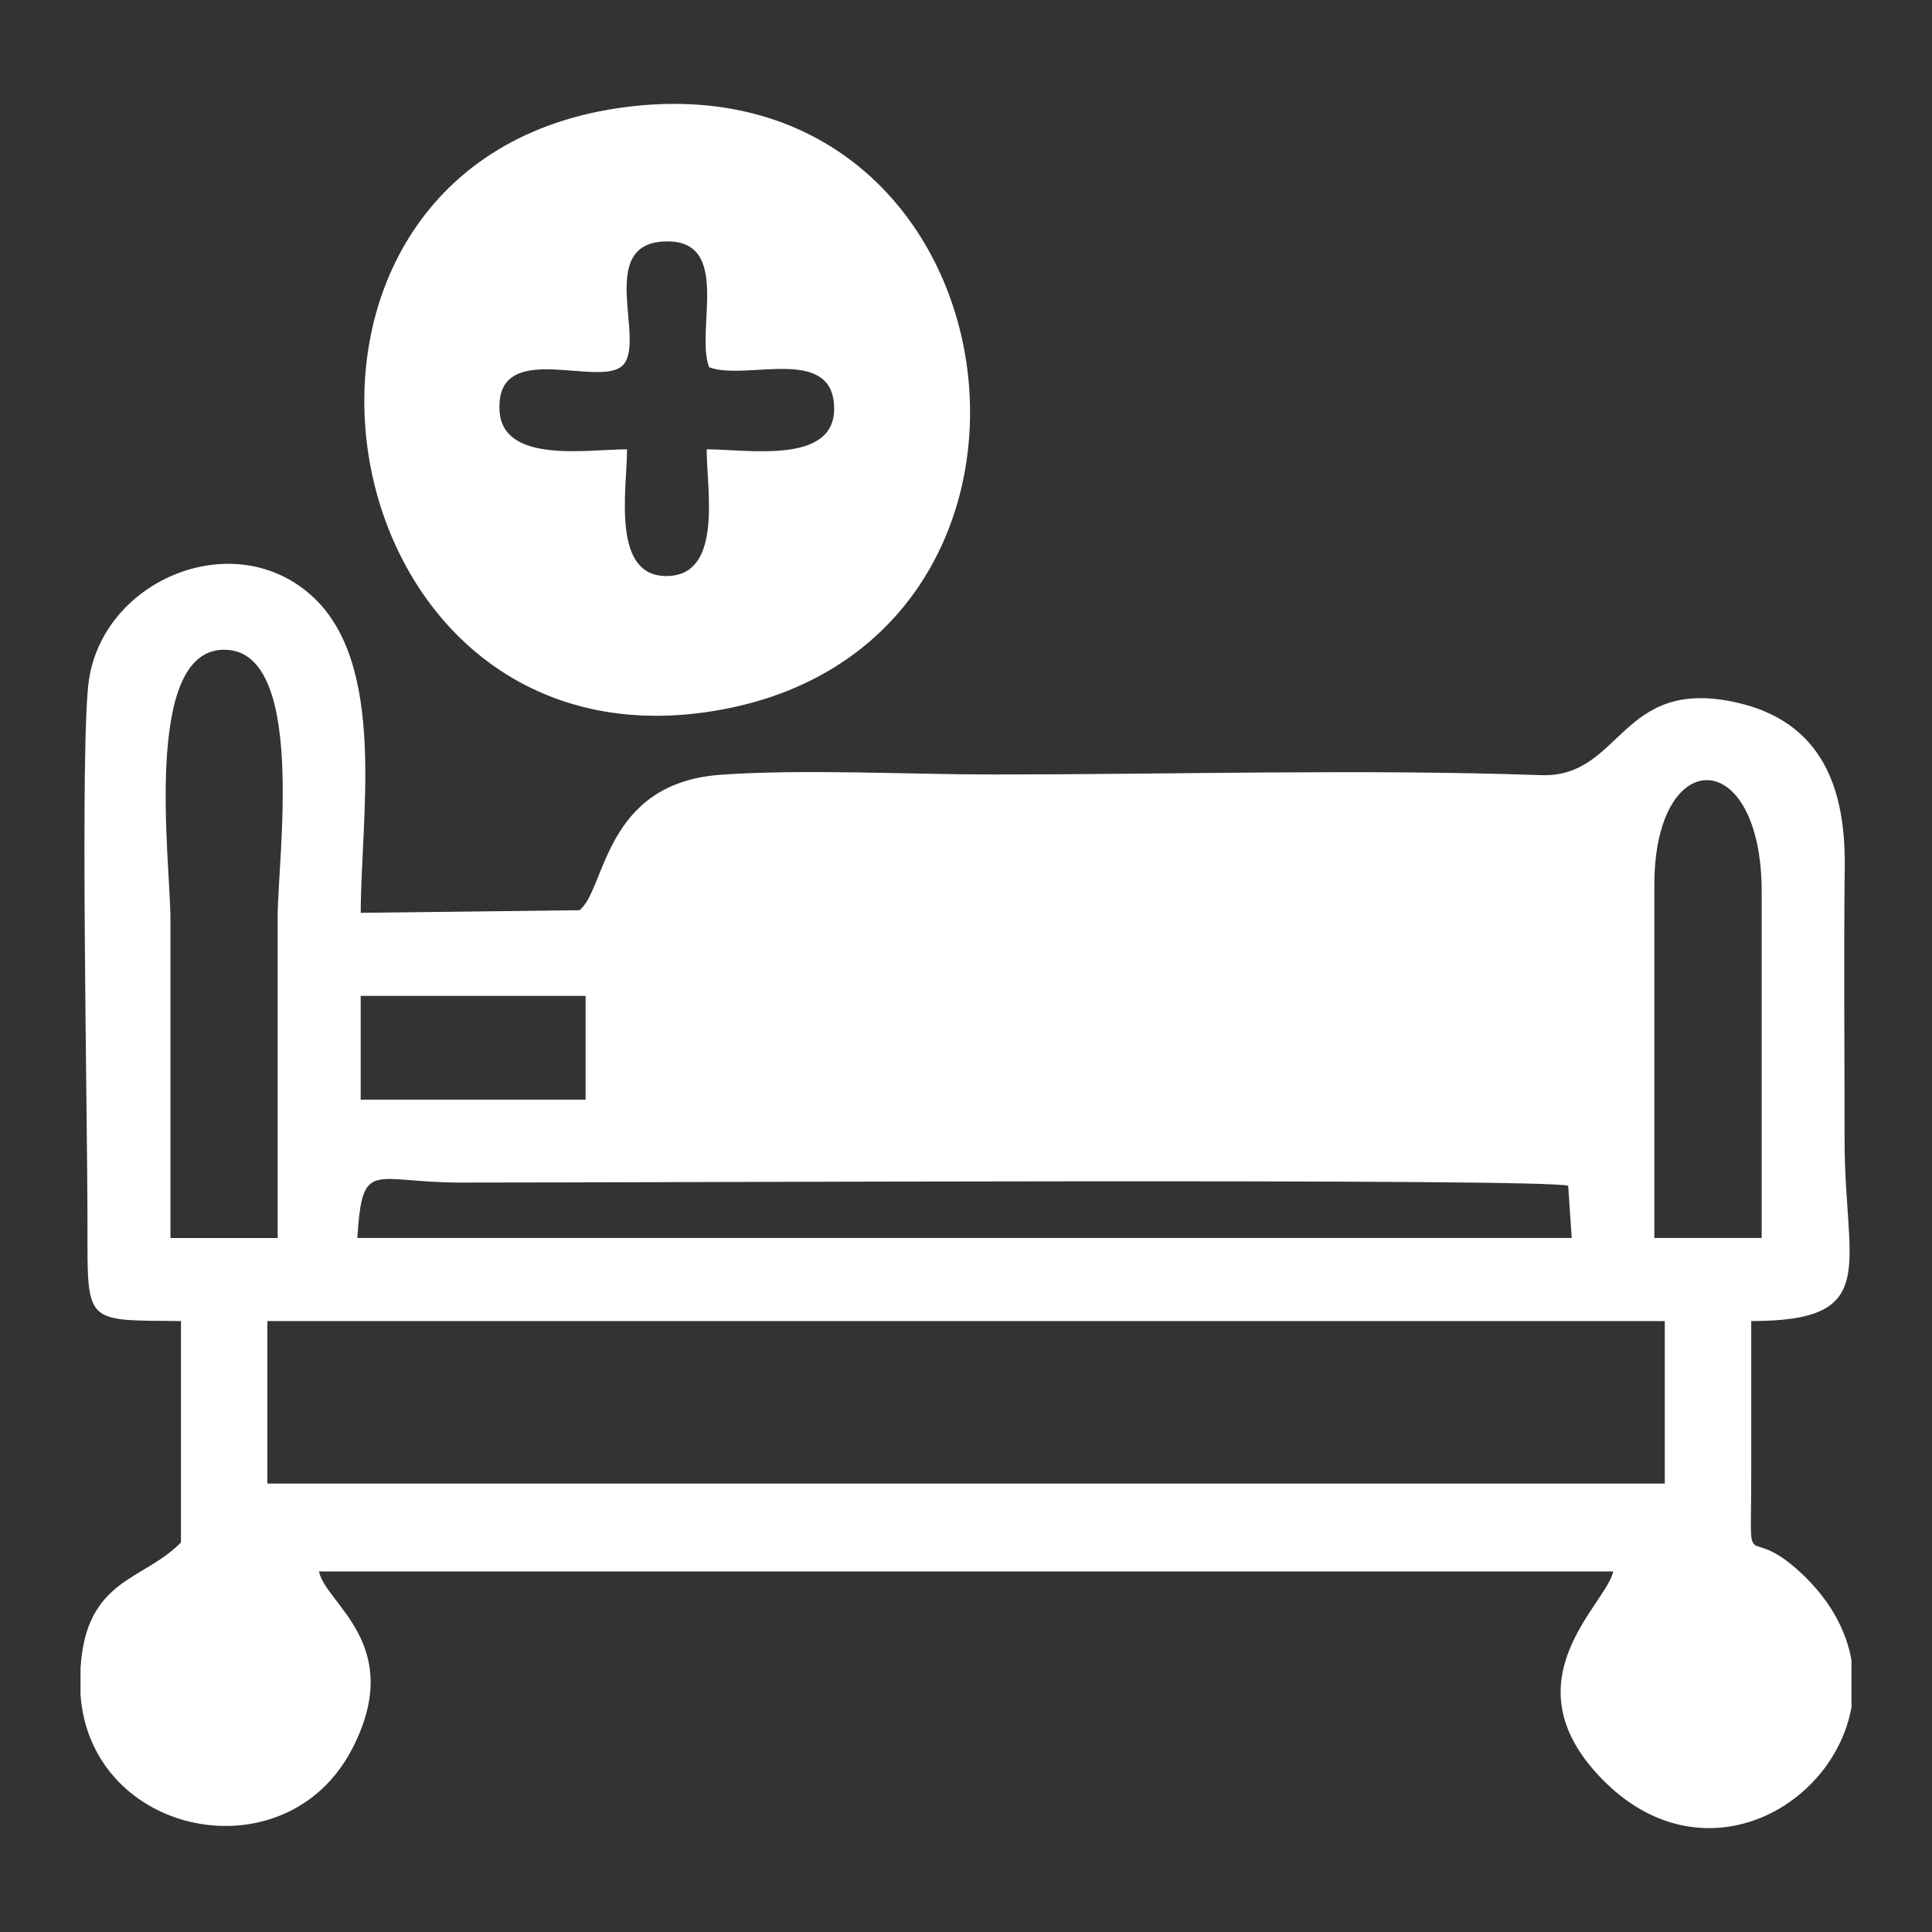 <?xml version="1.0" encoding="utf-8"?>
<!-- Generator: Adobe Illustrator 14.0.0, SVG Export Plug-In . SVG Version: 6.00 Build 43363)  -->
<!DOCTYPE svg PUBLIC "-//W3C//DTD SVG 1.1//EN" "http://www.w3.org/Graphics/SVG/1.1/DTD/svg11.dtd">
<svg version="1.1" id="Capa_1" xmlns="http://www.w3.org/2000/svg" xmlns:xlink="http://www.w3.org/1999/xlink" x="0px" y="0px"
	 width="120px" height="120px" viewBox="0 0 120 120" enable-background="new 0 0 120 120" xml:space="preserve">
<rect x="0" y="0" width="120" height="120" fill="#333333" stroke="none"/>
<g id="Capa_x0020_1">
	<g id="_2452568830080">
		<path fill="#FFFFFF" d="M111.842,97.677c-3.558-3.313-3.07,0.73-3.07-6.172c0-3.149,0-6.302,0-9.452
			c8.121,0,5.808-3.347,5.799-11.176c0-5.65-0.057-11.337,0.009-16.981c0.065-4.921-1.39-9.063-6.731-10.265
			c-7.27-1.625-7.082,4.694-12.134,4.515c-11.094-0.39-22.827-0.041-33.987-0.041c-5.286,0-11.832-0.349-16.956,0.016
			c-7.285,0.512-7.139,7.13-8.779,8.414l-13.587,0.162c0-5.953,1.665-15.479-3.062-19.709c-4.824-4.337-12.848-1.016-13.813,5.197
			c-0.585,3.752-0.09,26.961-0.098,34.06c0,6.065-0.154,5.75,5.807,5.808v13.748c-2.3,2.387-5.898,2.209-6.239,7.813v1.633
			c0.617,8.844,12.783,11.32,16.884,3.354c3.33-6.455-1.681-8.99-2.07-10.994h80.383c-0.398,2.028-6.651,6.748-0.725,12.862
			c6.174,6.366,14.399,1.859,15.527-4.434v-2.908C114.676,101.273,113.686,99.391,111.842,97.677z M22.403,61.855h13.969v6.446
			H22.403V61.855z M28.633,73.452c10.524,0.008,67.764-0.284,68.77,0.202l0.22,3.24h-75.43
			C22.518,71.917,23.086,73.452,28.633,73.452z M10.588,76.896c0-6.596,0-13.182,0-19.769c0-3.573-1.746-16.6,3.231-16.77
			c5.279-0.179,3.428,12.945,3.428,16.551c0,6.667,0,13.327,0,19.987H10.588z M103.402,92.146H16.605V82.053h86.797V92.146z
			 M102.754,76.896v-21.92c0-8.812,6.668-8.714,6.668,0.43v21.488h-6.668V76.896z"/>
		<path fill="#FFFFFF" d="M44.047,22.808c2.249,0.877,7.706-1.429,7.764,2.526c0.057,3.541-5.352,2.574-7.919,2.574
			c0,2.453,1.023,7.748-2.387,7.869c-3.582,0.122-2.559-5.384-2.559-7.869c-2.461,0-7.731,0.917-7.918-2.396
			c-0.26-4.54,6.204-1.372,7.65-2.818c1.486-1.486-1.697-7.569,2.639-7.699C45.5,14.866,43.161,20.55,44.047,22.808z M38.946,6.639
			c-25.143,3.135-19.45,41.093,4.922,37.592C68.629,40.674,63.982,3.512,38.946,6.639z"/>
	</g>
</g>
</svg>
